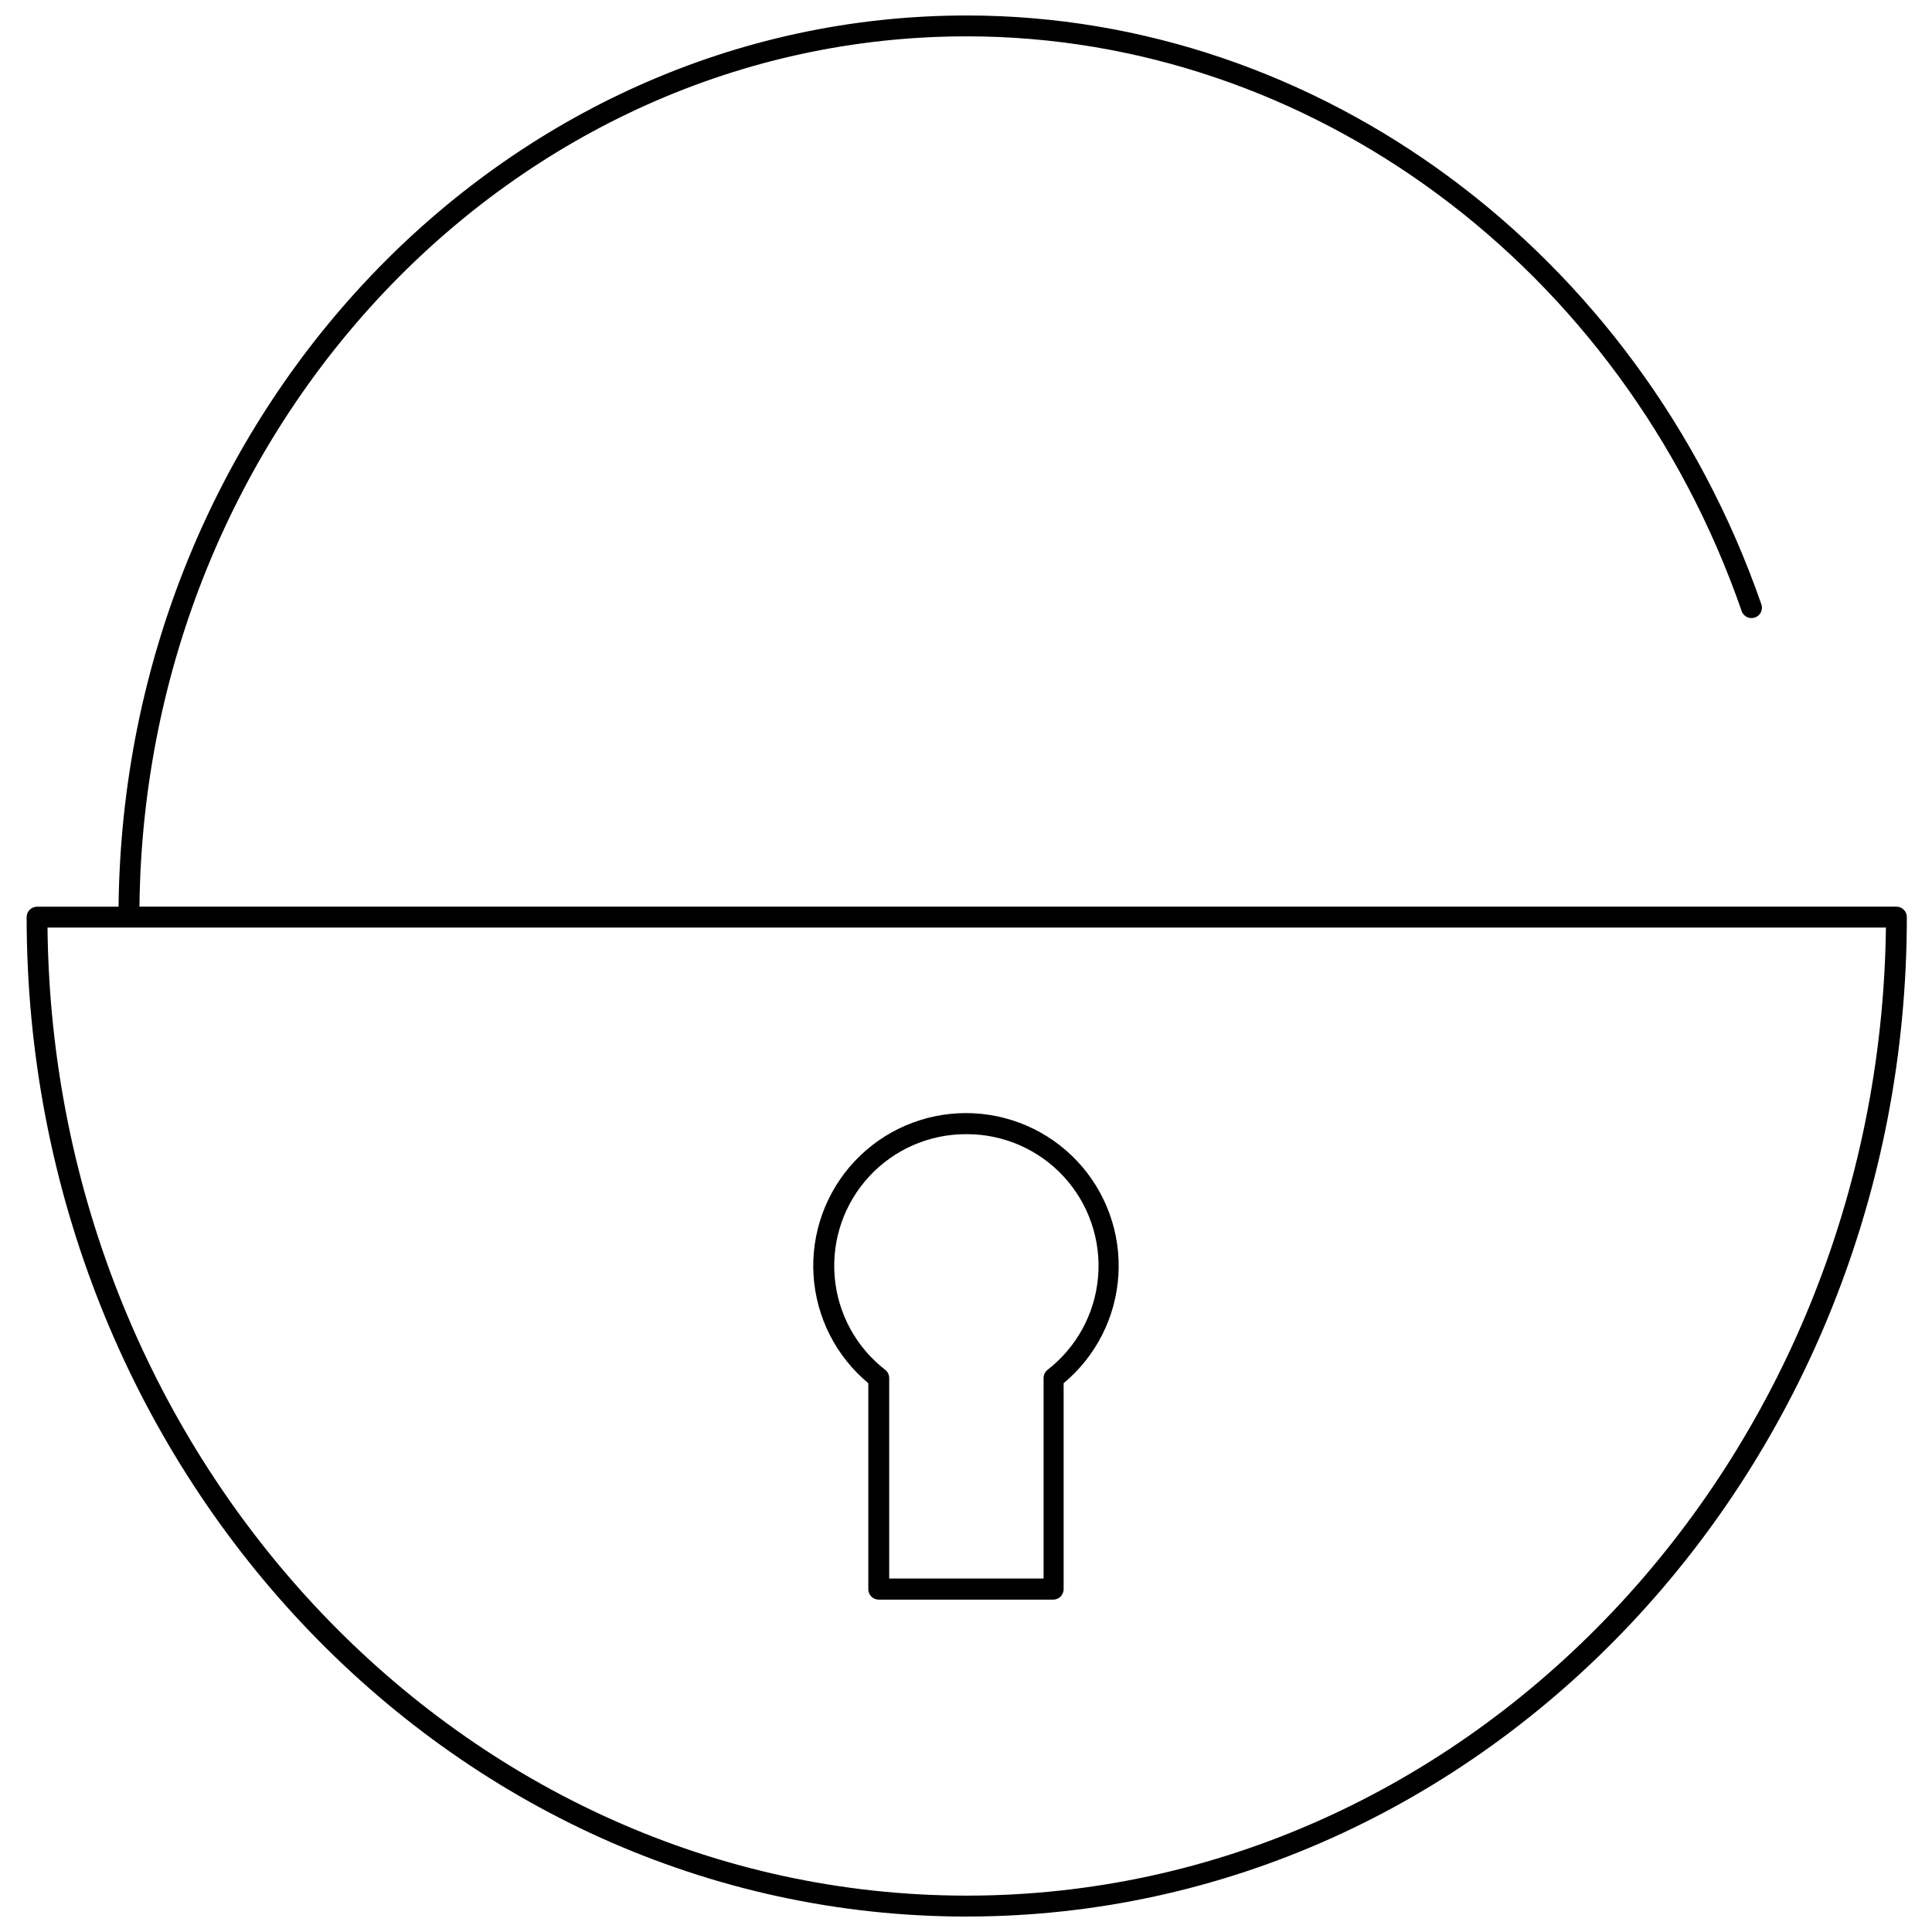 <?xml version="1.0" encoding="UTF-8"?>
<!-- Uploaded to: ICON Repo, www.svgrepo.com, Generator: ICON Repo Mixer Tools -->
<svg width="800px" height="800px" version="1.1" viewBox="144 144 512 512" xmlns="http://www.w3.org/2000/svg">
 <defs>
  <clipPath id="a">
   <path d="m151 148.09h499v503.81h-499z"/>
  </clipPath>
 </defs>
 <g clip-path="url(#a)">
  <path d="m400.19 651.9c137.25 0 249.14-118.81 249.14-264.86 0-0.734-0.289-1.438-0.809-1.957-0.52-0.52-1.227-0.812-1.957-0.812h-465.61c1.383-127.39 99.102-230.64 219.24-230.64 90.965 0 173.51 60.902 205.29 152.09 0.191 0.75 0.691 1.387 1.375 1.754 0.684 0.363 1.492 0.426 2.223 0.172 0.734-0.258 1.324-0.812 1.629-1.523 0.305-0.715 0.297-1.523-0.023-2.231-32.496-93.176-117.2-155.79-210.49-155.79-123.18 0-223.39 105.69-224.78 236.18h-21.59c-1.527 0-2.769 1.242-2.769 2.769 0 146.05 111.67 264.86 249.14 264.86zm243.6-262.09c-1.773 141.73-110.45 256.55-243.6 256.55-133.15 0-242.16-114.82-243.6-256.55zm-269.68 120.75v54.59c0 0.734 0.289 1.438 0.809 1.957s1.223 0.812 1.957 0.812h46.23c0.734 0 1.438-0.293 1.957-0.812 0.52-0.52 0.812-1.223 0.812-1.957v-54.59c8.578-7.137 13.832-17.504 14.512-28.645 0.68-11.141-3.269-22.066-10.918-30.199-7.648-8.129-18.316-12.738-29.477-12.738-11.164 0-21.828 4.609-29.477 12.738-7.648 8.133-11.602 19.059-10.922 30.199 0.684 11.141 5.934 21.508 14.516 28.645zm26.074-65.992c9.77-0.02 19.094 4.062 25.715 11.242 6.617 7.184 9.922 16.812 9.105 26.547-0.812 9.734-5.672 18.68-13.395 24.66-0.66 0.523-1.047 1.316-1.051 2.16v53.148h-40.914v-53.148c-0.004-0.844-0.391-1.637-1.051-2.16-7.738-5.992-12.602-14.961-13.402-24.715-0.801-9.754 2.535-19.398 9.188-26.574 6.656-7.176 16.02-11.227 25.805-11.16z"/>
 </g>
</svg>